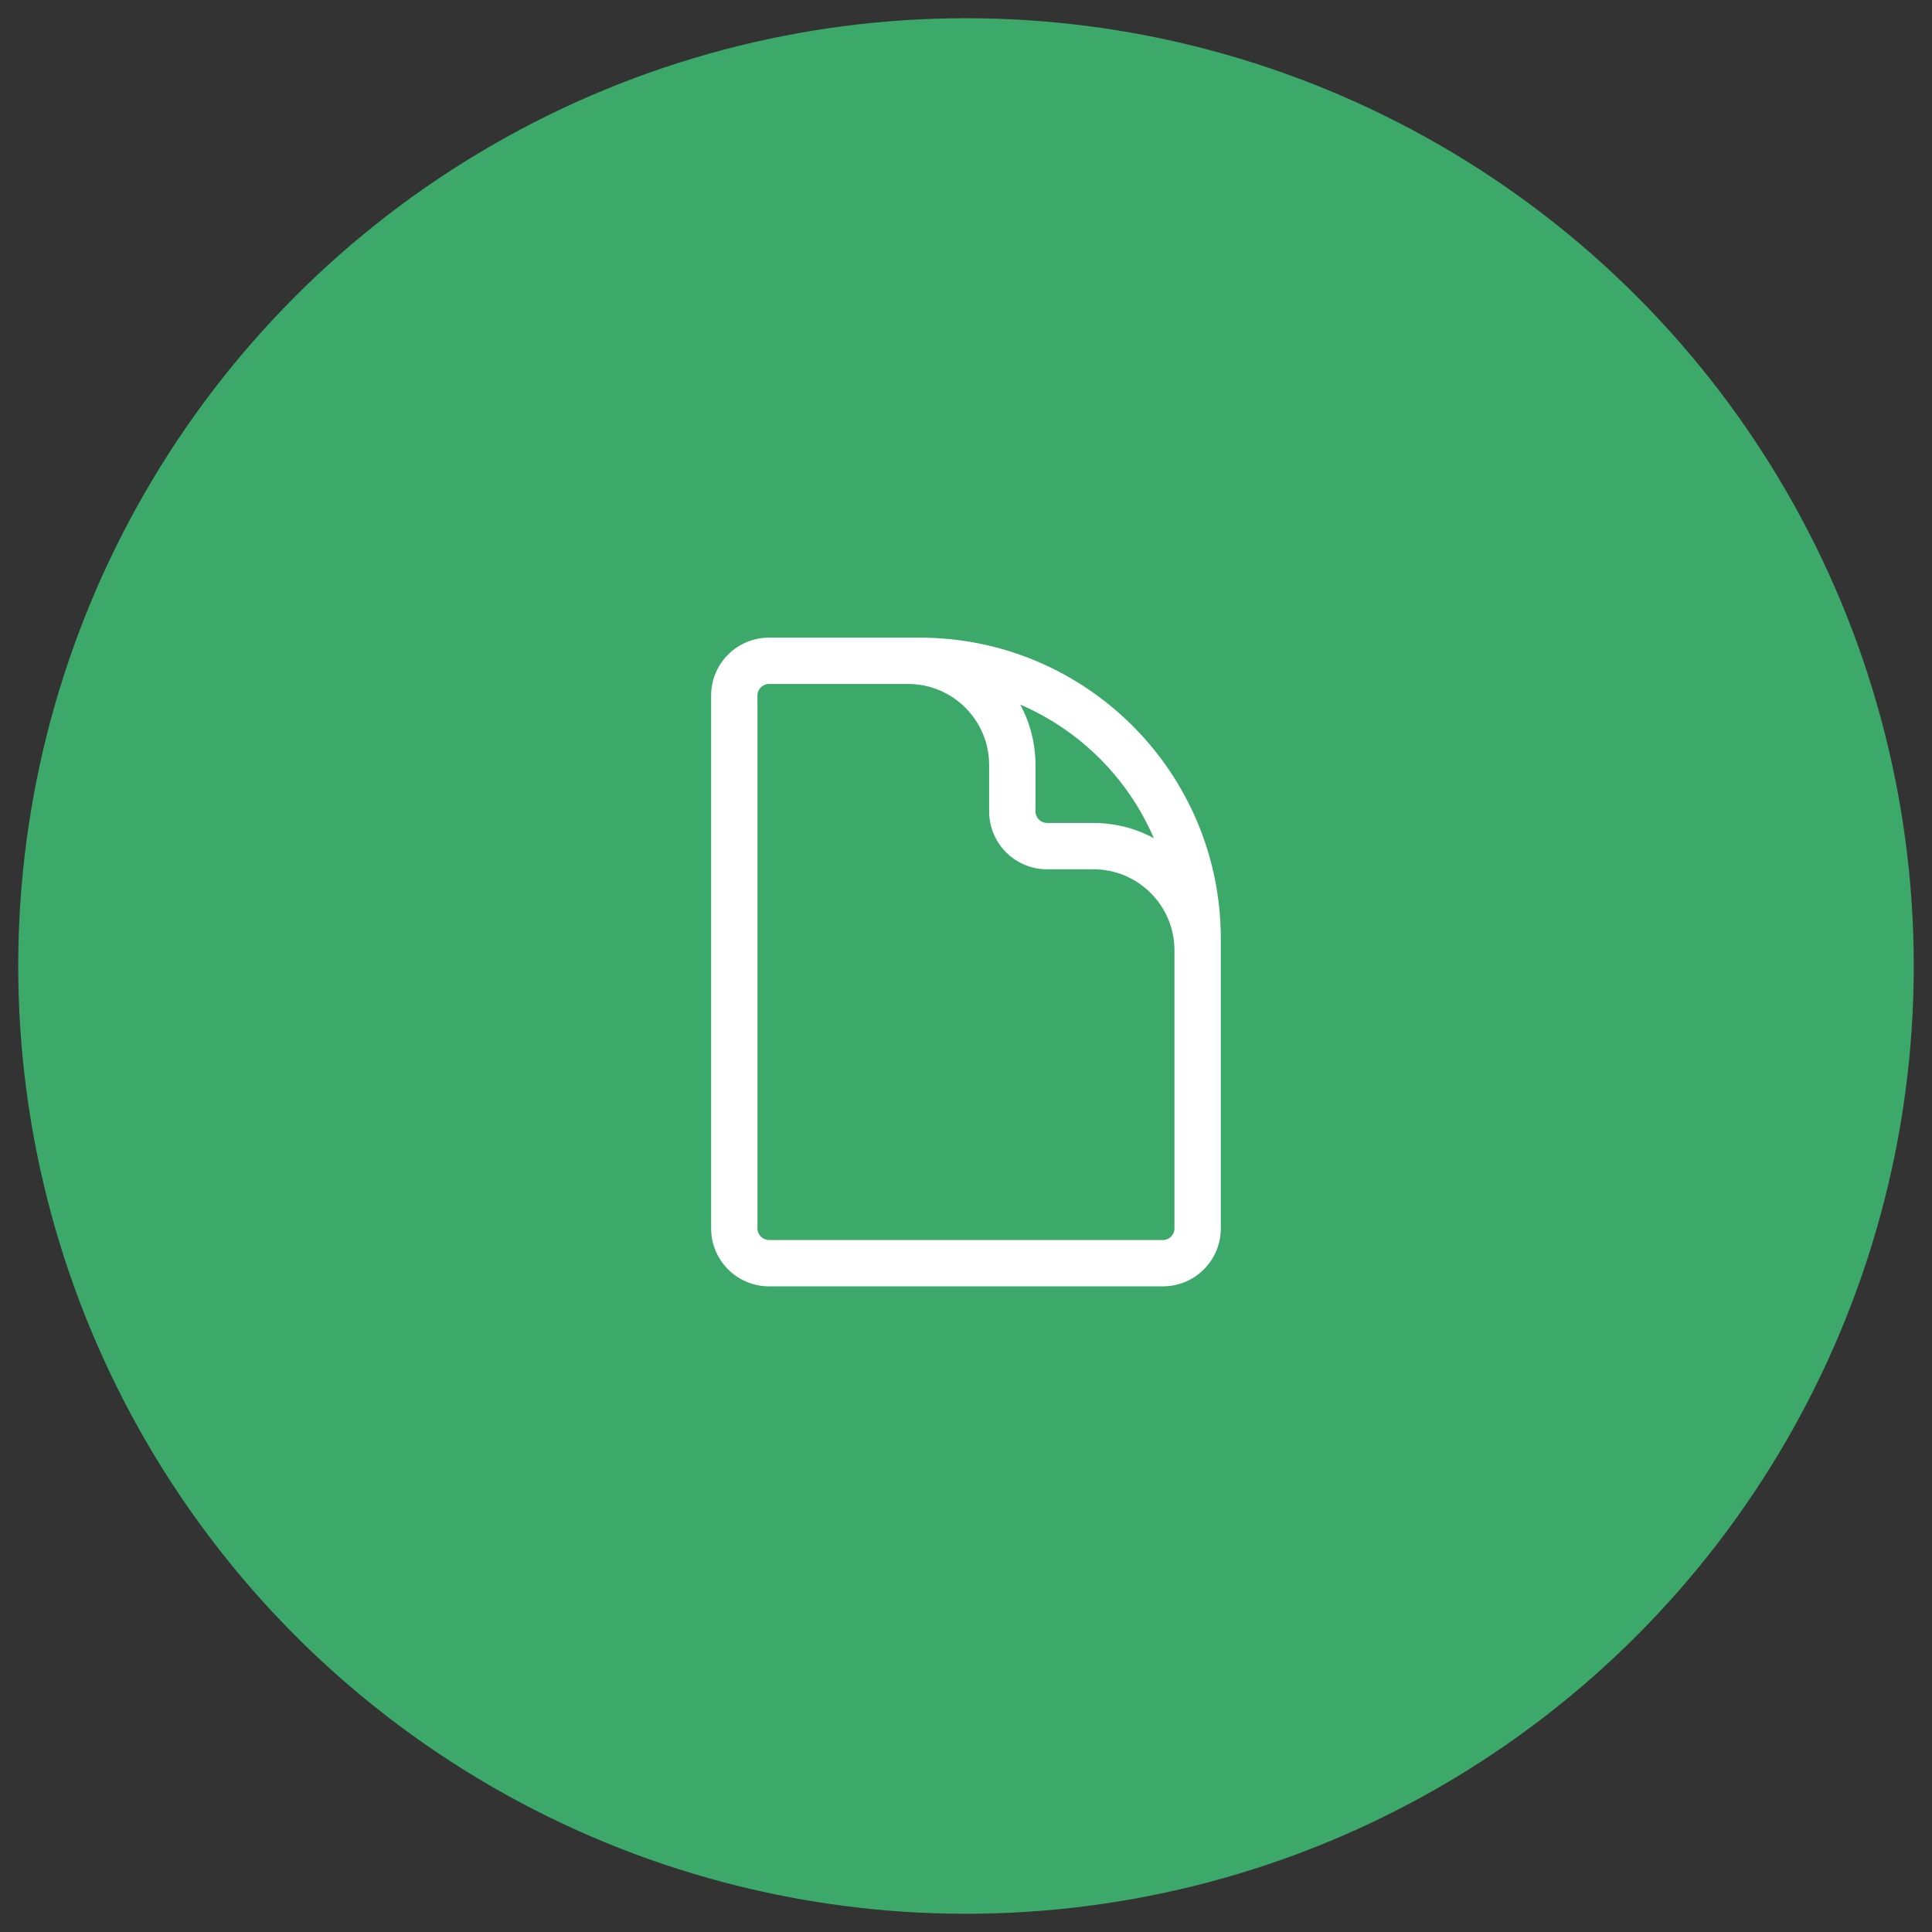 <svg xmlns="http://www.w3.org/2000/svg" width="53" height="53" viewBox="0 0 53 53" fill="none"><rect x="0" y="0" width="53" height="53" fill="#333333" stroke="none"/><circle cx="26.5" cy="26.5" r="26" fill="#3CA96A"/><path fill-rule="evenodd" clip-rule="evenodd" d="M21.097 18.763C20.921 18.763 20.779 18.905 20.779 19.081V33.699C20.779 33.874 20.921 34.017 21.097 34.017H31.901C32.077 34.017 32.219 33.874 32.219 33.699V26.072C32.219 24.843 31.223 23.847 29.995 23.847H28.724C27.846 23.847 27.135 23.136 27.135 22.259V20.987C27.135 19.759 26.139 18.763 24.91 18.763H21.097ZM21.097 17.492C20.219 17.492 19.508 18.203 19.508 19.081V33.699C19.508 34.576 20.219 35.288 21.097 35.288H31.901C32.779 35.288 33.49 34.576 33.49 33.699V25.754C33.49 21.191 29.791 17.492 25.228 17.492H21.097ZM27.988 19.329C28.255 19.822 28.406 20.387 28.406 20.987V22.259C28.406 22.434 28.548 22.576 28.724 22.576H29.995C30.595 22.576 31.16 22.727 31.653 22.994C30.947 21.352 29.63 20.035 27.988 19.329Z" fill="white"/></svg>